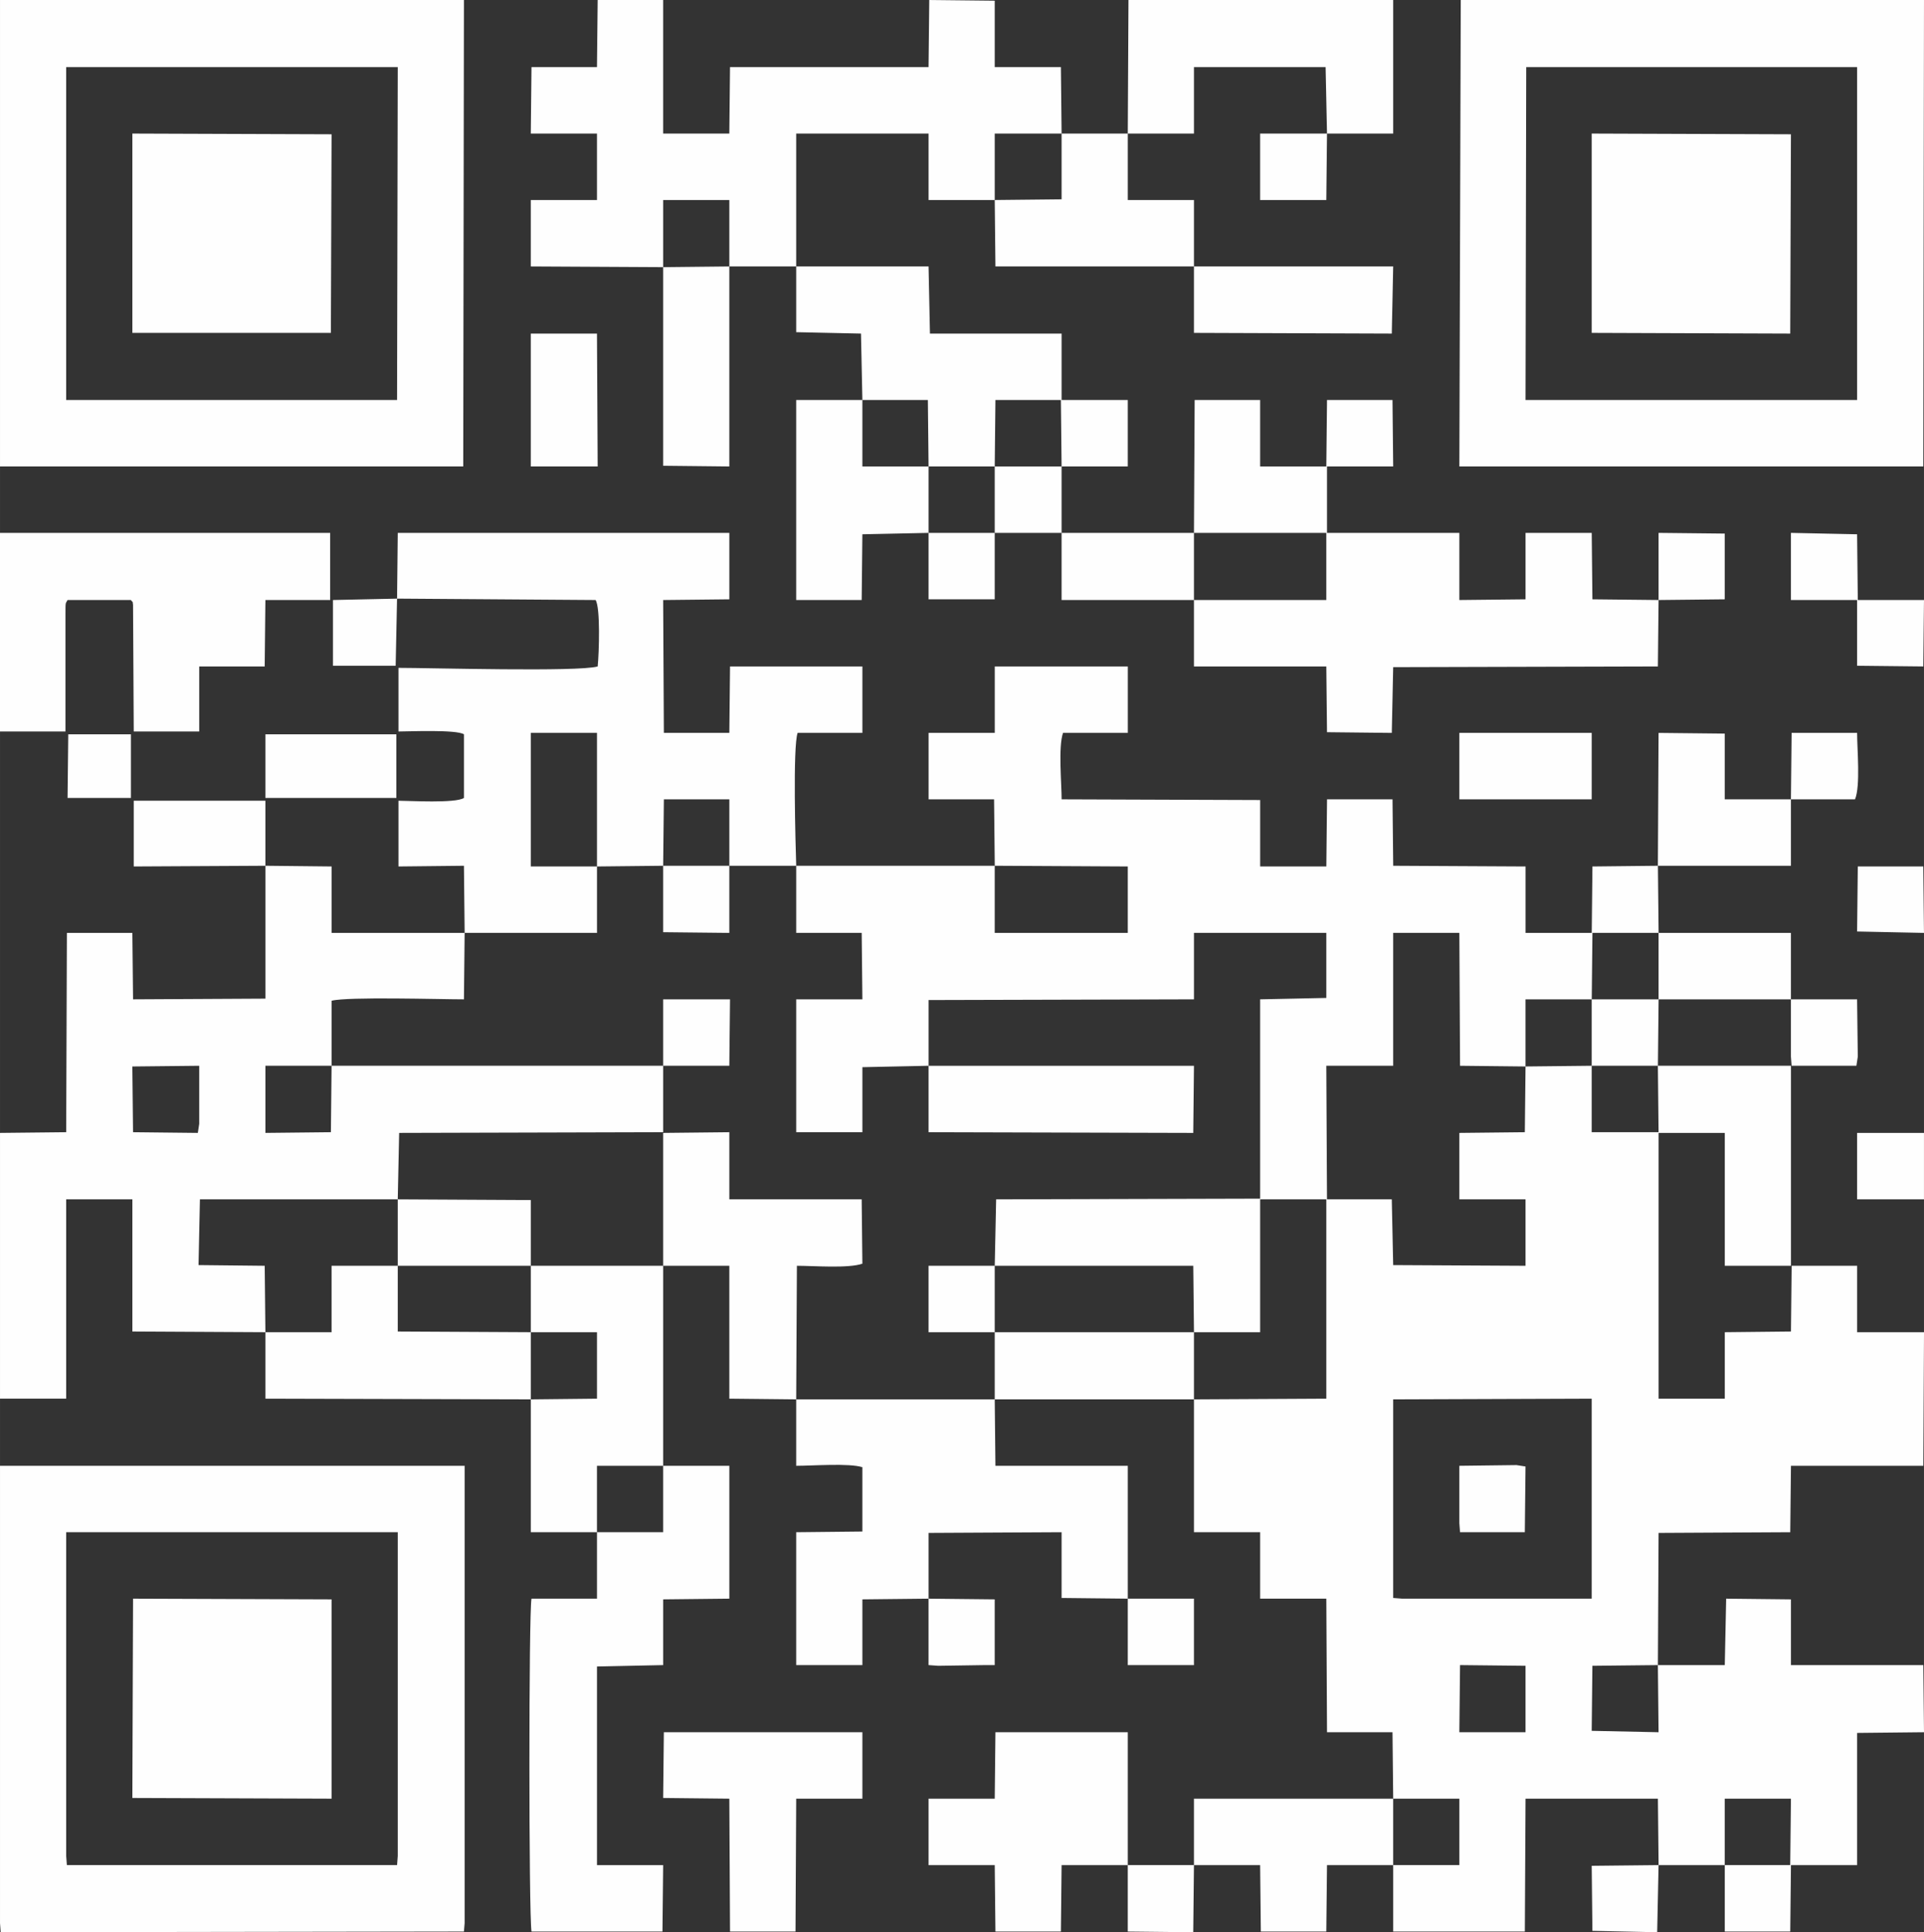 <?xml version="1.0" encoding="UTF-8"?>
<!DOCTYPE svg PUBLIC "-//W3C//DTD SVG 1.1//EN" "http://www.w3.org/Graphics/SVG/1.1/DTD/svg11.dtd">
<!-- Creator: CorelDRAW -->
<svg xmlns="http://www.w3.org/2000/svg" xml:space="preserve" width="3.878in" height="3.894in" version="1.1" style="shape-rendering:geometricPrecision; text-rendering:geometricPrecision; image-rendering:optimizeQuality; fill-rule:evenodd; clip-rule:evenodd"
viewBox="0 0 3878.38 3894.42"
 xmlns:xlink="http://www.w3.org/1999/xlink"
 xmlns:xodm="http://www.corel.com/coreldraw/odm/2003">
 <rect x="0" y="0" width="3878.38" height="3894.42" fill="#333333" stroke="none"/>
 <defs>
  <style type="text/css">
   <![CDATA[
    .fil0 {fill:#FEFEFE}
   ]]>
  </style>
 </defs>
 <g id="Layer_x0020_1">
  <path class="fil0" d="M2005.19 1744.95l-400.2 0 0 135.31 132 0 1.4 133.9 -133.4 0 0 267.8 133.4 0 0 -131.08 133.4 -2.82 0 -132.49 535 -1.41 0 -133.9 266.8 0 0 131.08 -133.4 2.82 0 401.71 -532.19 1.41 -2.81 133.9 400.19 0 1.41 133.9 133.4 0 0 -267.8 133.4 0 0 401.71 -266.8 1.41 0 267.8 133.4 0 0 133.9 133.4 0 1.4 269.21 132 0 1.4 133.9 127.78 0 5.62 0 0 133.9 -133.4 0 0 133.9 265.39 0 1.41 -267.8 266.8 0 1.41 133.9 133.4 0 0 133.9 131.99 0 1.41 -133.9 133.4 0 0 -266.39 134.8 -1.41 -1.41 -135.31 -266.8 0 0 -132.49 -130.59 -1.41 -2.81 133.9 -134.8 0 1.41 -266.39 265.39 -1.41 1.41 -133.9 266.8 0 1.41 -269.21 -134.8 0 0 -133.9 -132 0 -1.4 132.49 -133.4 1.41 0 133.9 -133.4 0 0 -535.61 133.4 0 0 267.8 133.4 0 0 -403.11 -268.2 0 1.41 -133.9 -134.8 0 1.4 -133.9 133.4 0 -1.41 -135.31 -132 1.41 -1.4 133.9 -133.4 0 0 -133.9 -266.8 -1.41 -1.4 -133.9 -132 0 -1.4 135.31 -133.4 0 0 -133.9 -400.2 -1.41c0,-32.42 -7.02,-105.71 2.81,-133.9l130.59 0 0 -133.9 -268.2 0 0 133.9 -133.4 0 0 133.9 132 0 1.41 133.9zm-2005.19 2131.15l1.41 18.32 933.78 -1.41 1.41 -16.91 0 -921.8 -936.6 0 0 921.8zm0 -2935.97l933.79 0 1.4 -940.13 -929.57 0 -5.62 0 0 940.13zm2941.78 0l935.19 0 1.41 -940.13 -5.62 0 -928.17 0 -2.81 940.13zm-2406.79 1744.95l-1.41 -133.9 -133.4 -1.41 2.81 -132.49 398.79 0 2.81 -133.9 532.19 -1.41 0 -133.9 -668.39 0 -1.4 133.9 -132 1.41 0 -135.31 133.4 0 0 -131.08c32.3,-8.46 219.06,-2.82 266.8,-2.82l1.41 -133.9 -268.2 0 0 -133.9 -133.4 -1.41 0 267.8 -266.8 1.41 -1.41 -133.9 -131.99 0 -1.41 401.71 -133.4 1.41 0 535.61 133.4 0 0 -401.71 133.4 0 0 266.39 268.2 1.41zm-401.6 1055.71l1.41 18.32 665.59 0 1.4 -18.32 0 -652.6 -668.39 0 0 652.6zm0 -2934.56l666.99 0 1.4 -670.92 -668.39 0 0 670.92zm2941.78 0l668.39 0 0 -670.92 -666.99 0 -1.4 670.92zm-2274.79 400.3l2.81 0 397.39 2.82c9.83,15.5 7.02,105.71 4.21,133.9 -39.32,11.28 -337,2.82 -401.6,2.82l0 128.26c21.06,0 116.55,-4.23 131.99,5.64l0 128.26c-16.85,11.28 -110.93,5.64 -131.99,5.64l0 132.49 131.99 -1.41 1.41 135.31 266.8 0 0 -133.9 133.4 -1.41 1.41 -133.9 131.99 0 0 133.9 134.8 0c-1.4,-43.69 -7.02,-239.61 2.81,-267.8l130.59 0 0 -133.9 -266.8 0 -1.41 133.9 -131.99 0 -1.41 -267.8 133.4 -1.41 0 -133.9 -668.39 0 -1.4 132.49zm536.4 -668.1l0 -135.31 133.4 0 0 133.9 134.8 0 0 132.49 130.59 2.82 2.81 133.9 132 0 1.4 133.9 133.4 0 1.4 -133.9 133.4 0 0 -133.9 -265.39 0 -2.81 -135.31 -266.8 0 0 -267.8 266.8 0 0 133.9 133.4 0 0 -133.9 134.8 0 -1.4 -133.9 -133.4 0 0 -133.9 -132 -1.41 -1.41 135.31 -400.19 0 -1.41 133.9 -133.4 0 0 -269.21 -131.99 0 -1.41 135.31 -131.99 0 -1.41 133.9 133.4 0 0 133.9 -133.4 0 0 133.9 266.8 1.41zm-266.8 2146.66l133.4 0 0 133.9 -133.4 1.41 0 267.8 133.4 0 0 133.9 -131.99 0c-5.62,25.37 -5.62,635.68 0,670.92l263.99 0 1.4 -133.9 -133.4 0 0 -400.3 133.4 -2.82 0 -132.49 133.4 -1.41 0 -267.8 -133.4 0 0 -403.11 -266.8 0 0 133.9zm1336.79 -1611.05l266.8 0 0 135.31 -266.8 0 0 133.9 266.8 0 1.4 132.49 130.59 1.41 2.81 -132.49 533.6 -1.41 1.41 -133.9 -133.4 -1.41 -1.4 -133.9 -133.4 0 0 133.9 -133.4 1.41 0 -135.31 -266.8 0 0 -133.9 133.4 0 -1.4 -133.9 -132 0 -1.4 133.9 -133.4 0 0 -133.9 -132 0 -1.4 267.8zm-401.6 -670.92l1.4 133.9 400.2 0 0 -133.9 -133.4 0 0 -133.9 133.4 0 0 -133.9 265.39 0 2.81 133.9 -134.8 0 0 133.9 133.4 0 1.4 -133.9 133.4 0 0 -269.21 -533.59 0 -1.41 269.21 -133.4 0 0 132.49 -134.8 1.41zm0 2417.28l-400.2 0 0 133.9c33.7,0 106.72,-5.64 133.4,2.82l0 129.67 -133.4 1.41 0 267.8 133.4 0 0 -132.49 133.4 -1.41 0 -132.49 268.2 -1.41 0 132.49 133.4 1.41 0 -267.8 -266.8 0 -1.4 -133.9zm-2005.19 -1346.06l131.99 0 0 -235.39c0,-28.19 0,-21.14 4.21,-29.6l127.78 0c4.21,7.05 2.81,-1.41 4.21,9.87l1.41 255.12 131.99 0 0 -131.08 131.99 0 1.41 -133.9 130.59 0 0 -135.31 -665.59 0 0 400.3zm3075.18 675.15l-132 -1.41 -1.4 -267.8 -133.4 0 0 267.8 -134.8 0 1.4 269.21 130.59 0 2.81 132.49 266.8 1.41 0 -133.9 -133.4 0 0 -133.9 131.99 -1.41 1.41 -132.49zm133.4 -1478.56l400.19 1.41 1.41 -401.71 -401.6 -1.41 0 401.71zm-2941.78 2952.88l401.6 1.41 0 -401.71 -400.19 -1.41 -1.41 401.71zm2541.59 -403.11l18.26 1.41 381.94 0 0 -403.11 -400.2 1.41 0 400.29zm-2541.59 -2549.77l400.2 0 1.4 -400.3 -401.6 -1.41 0 401.71zm1069.99 1880.26l133.4 0 0 267.8 134.8 1.41 1.41 -269.21c33.7,0 103.91,5.64 131.99,-4.23l-1.4 -129.67 -266.8 0 0 -135.31 -133.4 1.41 0 267.8zm936.6 1207.93l0 -267.8 -266.8 0 -1.4 133.9 -133.4 0 0 133.9 133.4 0 1.4 133.9 132 0 1.4 -133.9 133.4 0zm-1738.39 -1074.03l0 133.9 535 1.41 0 -135.31 -268.2 -1.41 0 -132.49 -133.4 0 0 133.9 -133.4 0zm801.79 938.72l133.4 1.41 1.41 267.8 132 0 1.4 -267.8 133.4 0 0 -133.9 -400.19 0 -1.41 132.49zm535 -1475.73l0 133.9 533.6 1.41 1.41 -135.31 -535 0zm0 -1074.03l0 -133.9 -133.4 0 0 -133.9 -133.4 0 0 403.11 132 0 1.4 -132.49 133.4 -2.82zm535 2685.08l133.4 0 1.4 133.9 132 0 1.4 -133.9 133.4 0 0 -133.9 -401.59 0 0 133.9zm935.19 -2014.16l268.2 0 0 -133.9 129.19 0c11.23,-26.78 4.21,-101.48 4.21,-133.9l-132 0 -1.4 133.9 -133.4 0 0 -132.49 -133.4 -1.41 -1.41 267.8zm-1336.79 1075.44l401.6 0 0 -135.31 -401.6 0 0 135.31zm401.6 -2283.38l0 133.9 398.79 1.41 2.81 -135.31 -401.59 0zm-936.6 0l-133.4 1.41 0 400.3 133.4 1.41 0 -403.11zm535 1207.93l0 135.31 268.2 0 0 -133.9 -268.2 -1.41zm401.6 -535.61l0 -135.31 -266.8 0 0 135.31 266.8 0zm-1336.79 -269.21l134.8 0 -1.41 -267.8 -133.4 0 0 267.8zm0 806.23l133.4 0 0 -269.21 -133.4 0 0 269.21zm2540.18 -537.02l133.4 0 0 132.49 133.4 1.41 1.41 -133.9 -133.4 0 -1.41 -132.49 -133.4 -2.82 0 135.31zm-266.8 804.82l266.8 0 0 -133.9 -266.8 0 0 133.9zm-401.6 -403.11l266.8 0 0 -133.9 -266.8 0 0 133.9zm-1871.79 940.13l0 -132.49 -268.2 -1.41 0 133.9 268.2 0zm-800.39 -804.82l265.39 -1.41 0 -131.08 -265.39 0 0 132.49zm265.39 -138.13l263.99 0 0 -128.26 -263.99 0 0 128.26zm1470.19 -534.2l134.8 0 0 -133.9 -134.8 0 0 133.9zm1738.39 1343.25l134.8 0 0 -133.9 -134.8 0 0 133.9zm-1603.59 -1477.15l133.4 0 0 -133.9 -134.8 0 1.4 133.9zm935.19 1209.34l133.4 -1.41 0 -133.9 -133.4 0 0 135.31zm-1738.39 -1.41l133.4 0 1.41 -133.9 -134.8 0 0 133.9zm2005.19 0l-133.4 0 0 133.9 134.8 0 -1.41 -133.9zm-1871.79 -403.11l-133.4 0 0 133.9 133.4 1.41 0 -135.31zm-1201.99 537.02l130.59 1.41 2.81 -18.32 0 -116.99 -134.8 1.41 1.41 132.49zm3341.98 -152.22l1.4 18.32 130.59 0 2.81 -18.32 -1.41 -115.58 -133.4 0 0 115.58zm-2273.39 824.55l-133.4 0 0 133.9 133.4 0 0 -133.9zm668.4 -1880.26l-133.4 0 0 133.9 133.4 0 0 -133.9zm268.2 2281.96l133.4 0 0 -133.9 -133.4 0 0 133.9zm668.4 135.31l133.4 0 0 -133.9 -132 -1.41 -1.4 135.31zm-936.6 -806.23l0 -133.9 -133.4 0 0 133.9 133.4 0zm1338.19 -1475.74l133.4 -1.41 0 -132.49 -133.4 -1.41 0 135.31zm-936.6 2549.77l-133.4 0 0 133.9 132 1.41 1.41 -135.31zm-535 -403.11l19.66 1.41 94.08 -1.41 19.66 0 0 -132.49 -133.4 -1.41 0 133.9zm1070 -286.13l1.4 18.32 130.59 0 1.41 -132.49 -18.26 -2.82 -115.14 1.41 0 115.57zm535 689.24l131.99 0 1.41 -133.9 -133.4 0 0 133.9zm-134.8 -403.11l-132 1.41 -1.4 131.08 134.8 2.82 -1.41 -135.31zm1.41 403.11l-134.8 1.41 1.4 131.08 130.59 2.82 2.81 -135.31zm400.19 -1881.67l134.8 2.82 -1.41 -133.9 -131.99 0 -1.41 131.08zm-2943.18 -670.92l-129.19 2.82 0 132.49 126.37 0 2.81 -135.31zm-664.19 401.71l127.78 0 0 -128.26 -126.38 0 -1.41 128.26z"/>
 </g>
</svg>
